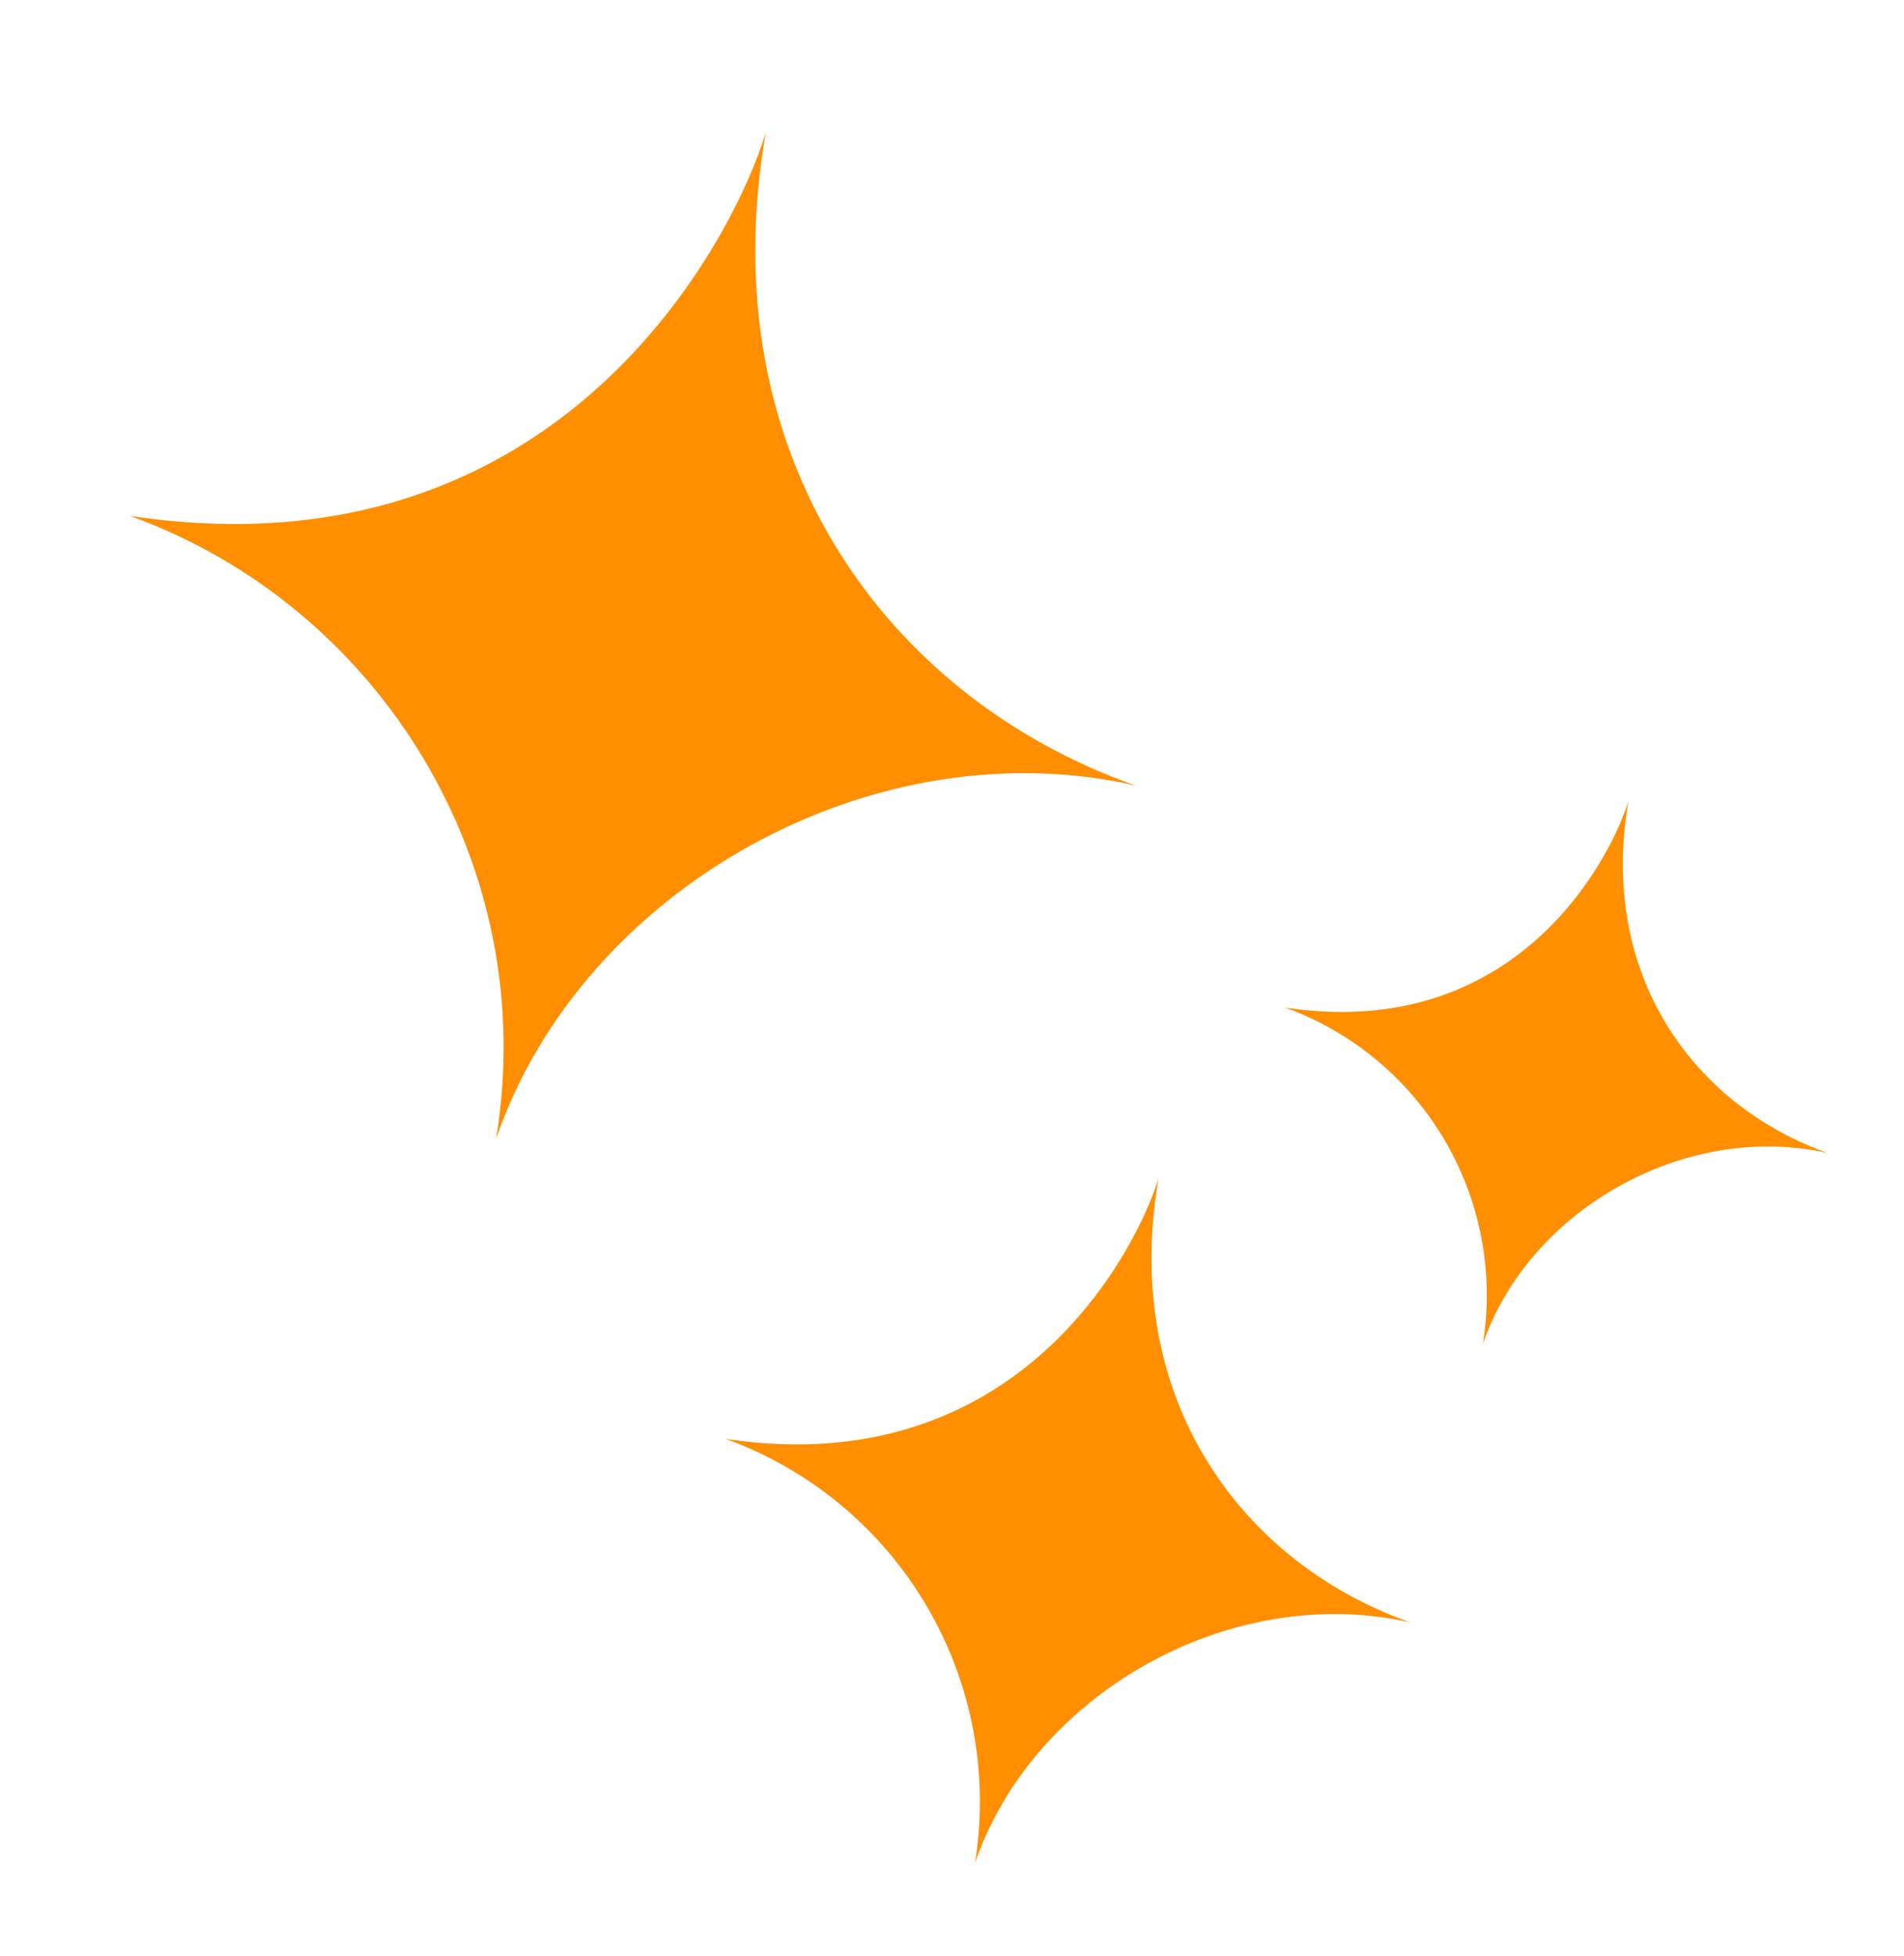 <svg xmlns="http://www.w3.org/2000/svg" width="342.56" height="351.882" viewBox="0 0 342.56 351.882">
  <g id="Group_1302" data-name="Group 1302" transform="translate(-1141.624 -801.036)">
    <path id="Path_3628" data-name="Path 3628" d="M-664.437,807.291c-.622,19.147-14.414,87.337-92.644,96.154,47.773,4.02,87.767,41.765,92.644,91.132,3.343-47.542,46.345-89.3,94.643-91.132C-617.588,899.725-659.215,865.562-664.437,807.291Z" transform="matrix(0.966, 0.259, -0.259, 0.966, 2130.324, 217.199)" fill="#ff8e00"/>
    <path id="Path_3629" data-name="Path 3629" d="M-693.985,807.291c-.423,13.04-9.817,59.482-63.1,65.487a69.4,69.4,0,0,1,63.1,62.067c2.276-32.379,31.564-60.816,64.457-62.067C-662.078,870.244-690.428,846.977-693.985,807.291Z" transform="matrix(0.966, 0.259, -0.259, 0.966, 2229.553, 412.861)" fill="#ff8e00"/>
    <path id="Path_3630" data-name="Path 3630" d="M-707.05,807.291c-.336,10.34-7.784,47.165-50.03,51.926a55.028,55.028,0,0,1,50.03,49.214c1.805-25.674,25.028-48.223,51.11-49.214C-681.75,857.208-704.23,838.759-707.05,807.291Z" transform="matrix(0.966, 0.259, -0.259, 0.966, 2326.717, 348.374)" fill="#ff8e00"/>
  </g>
</svg>

